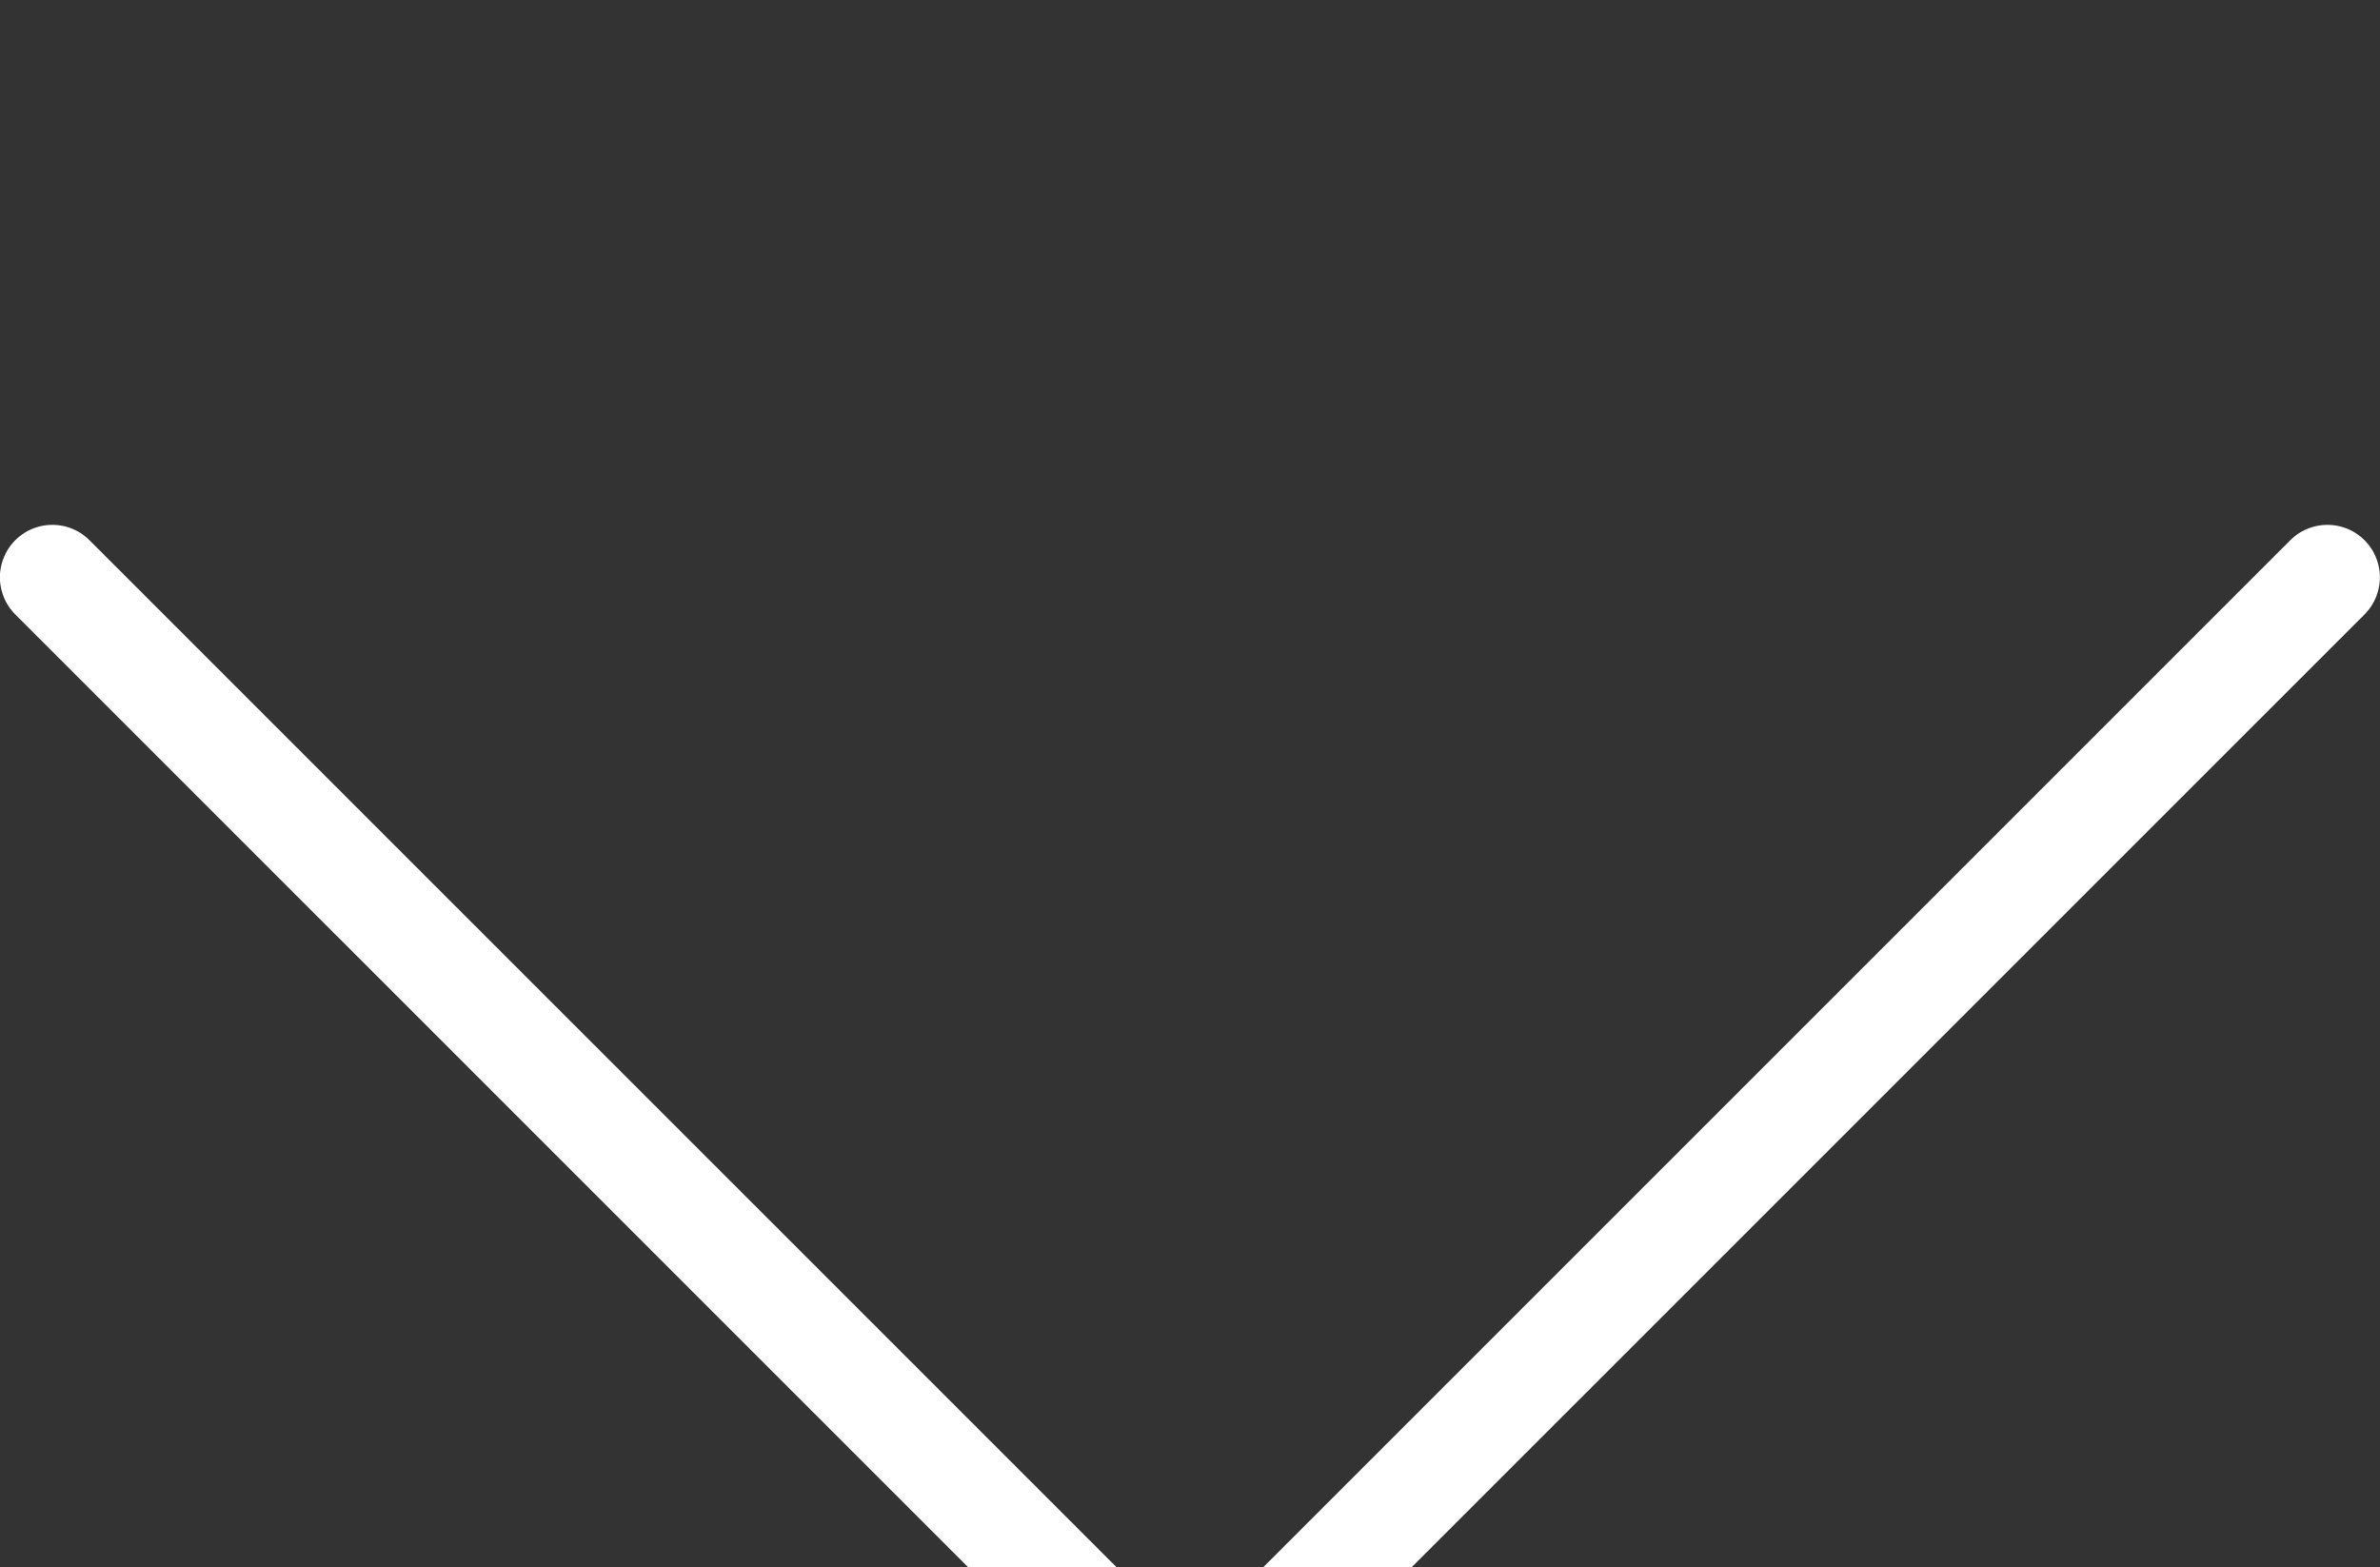 <svg xmlns="http://www.w3.org/2000/svg" width="22.678" height="14.934" viewBox="0 0 22.678 14.934">
  <rect x="0" y="0" width="22.678" height="14.934" fill="#333333" stroke="none"/>
  <g id="DownloadThin" data-name="Group 2619" transform="translate(-1691.72 -317.299)">
    <g id="Group_1960" data-name="Group 1960" transform="translate(1713.897 333.638) rotate(180)">
      <path data-name="Union 1" d="M10.839,0,21.678,10.838Zm0,0L0,10.838Z" transform="translate(0 0)" fill="none" stroke="#fff" stroke-linecap="round" stroke-linejoin="round" stroke-width="1"/>
    </g>
    <path id="Path_1178" data-name="Path 1178" d="M-1787.333,2344.065h21.678" transform="translate(3479.553 -2007.332)" fill="none" stroke="#fff" stroke-linecap="round" stroke-width="1"/>
  </g>
</svg>
